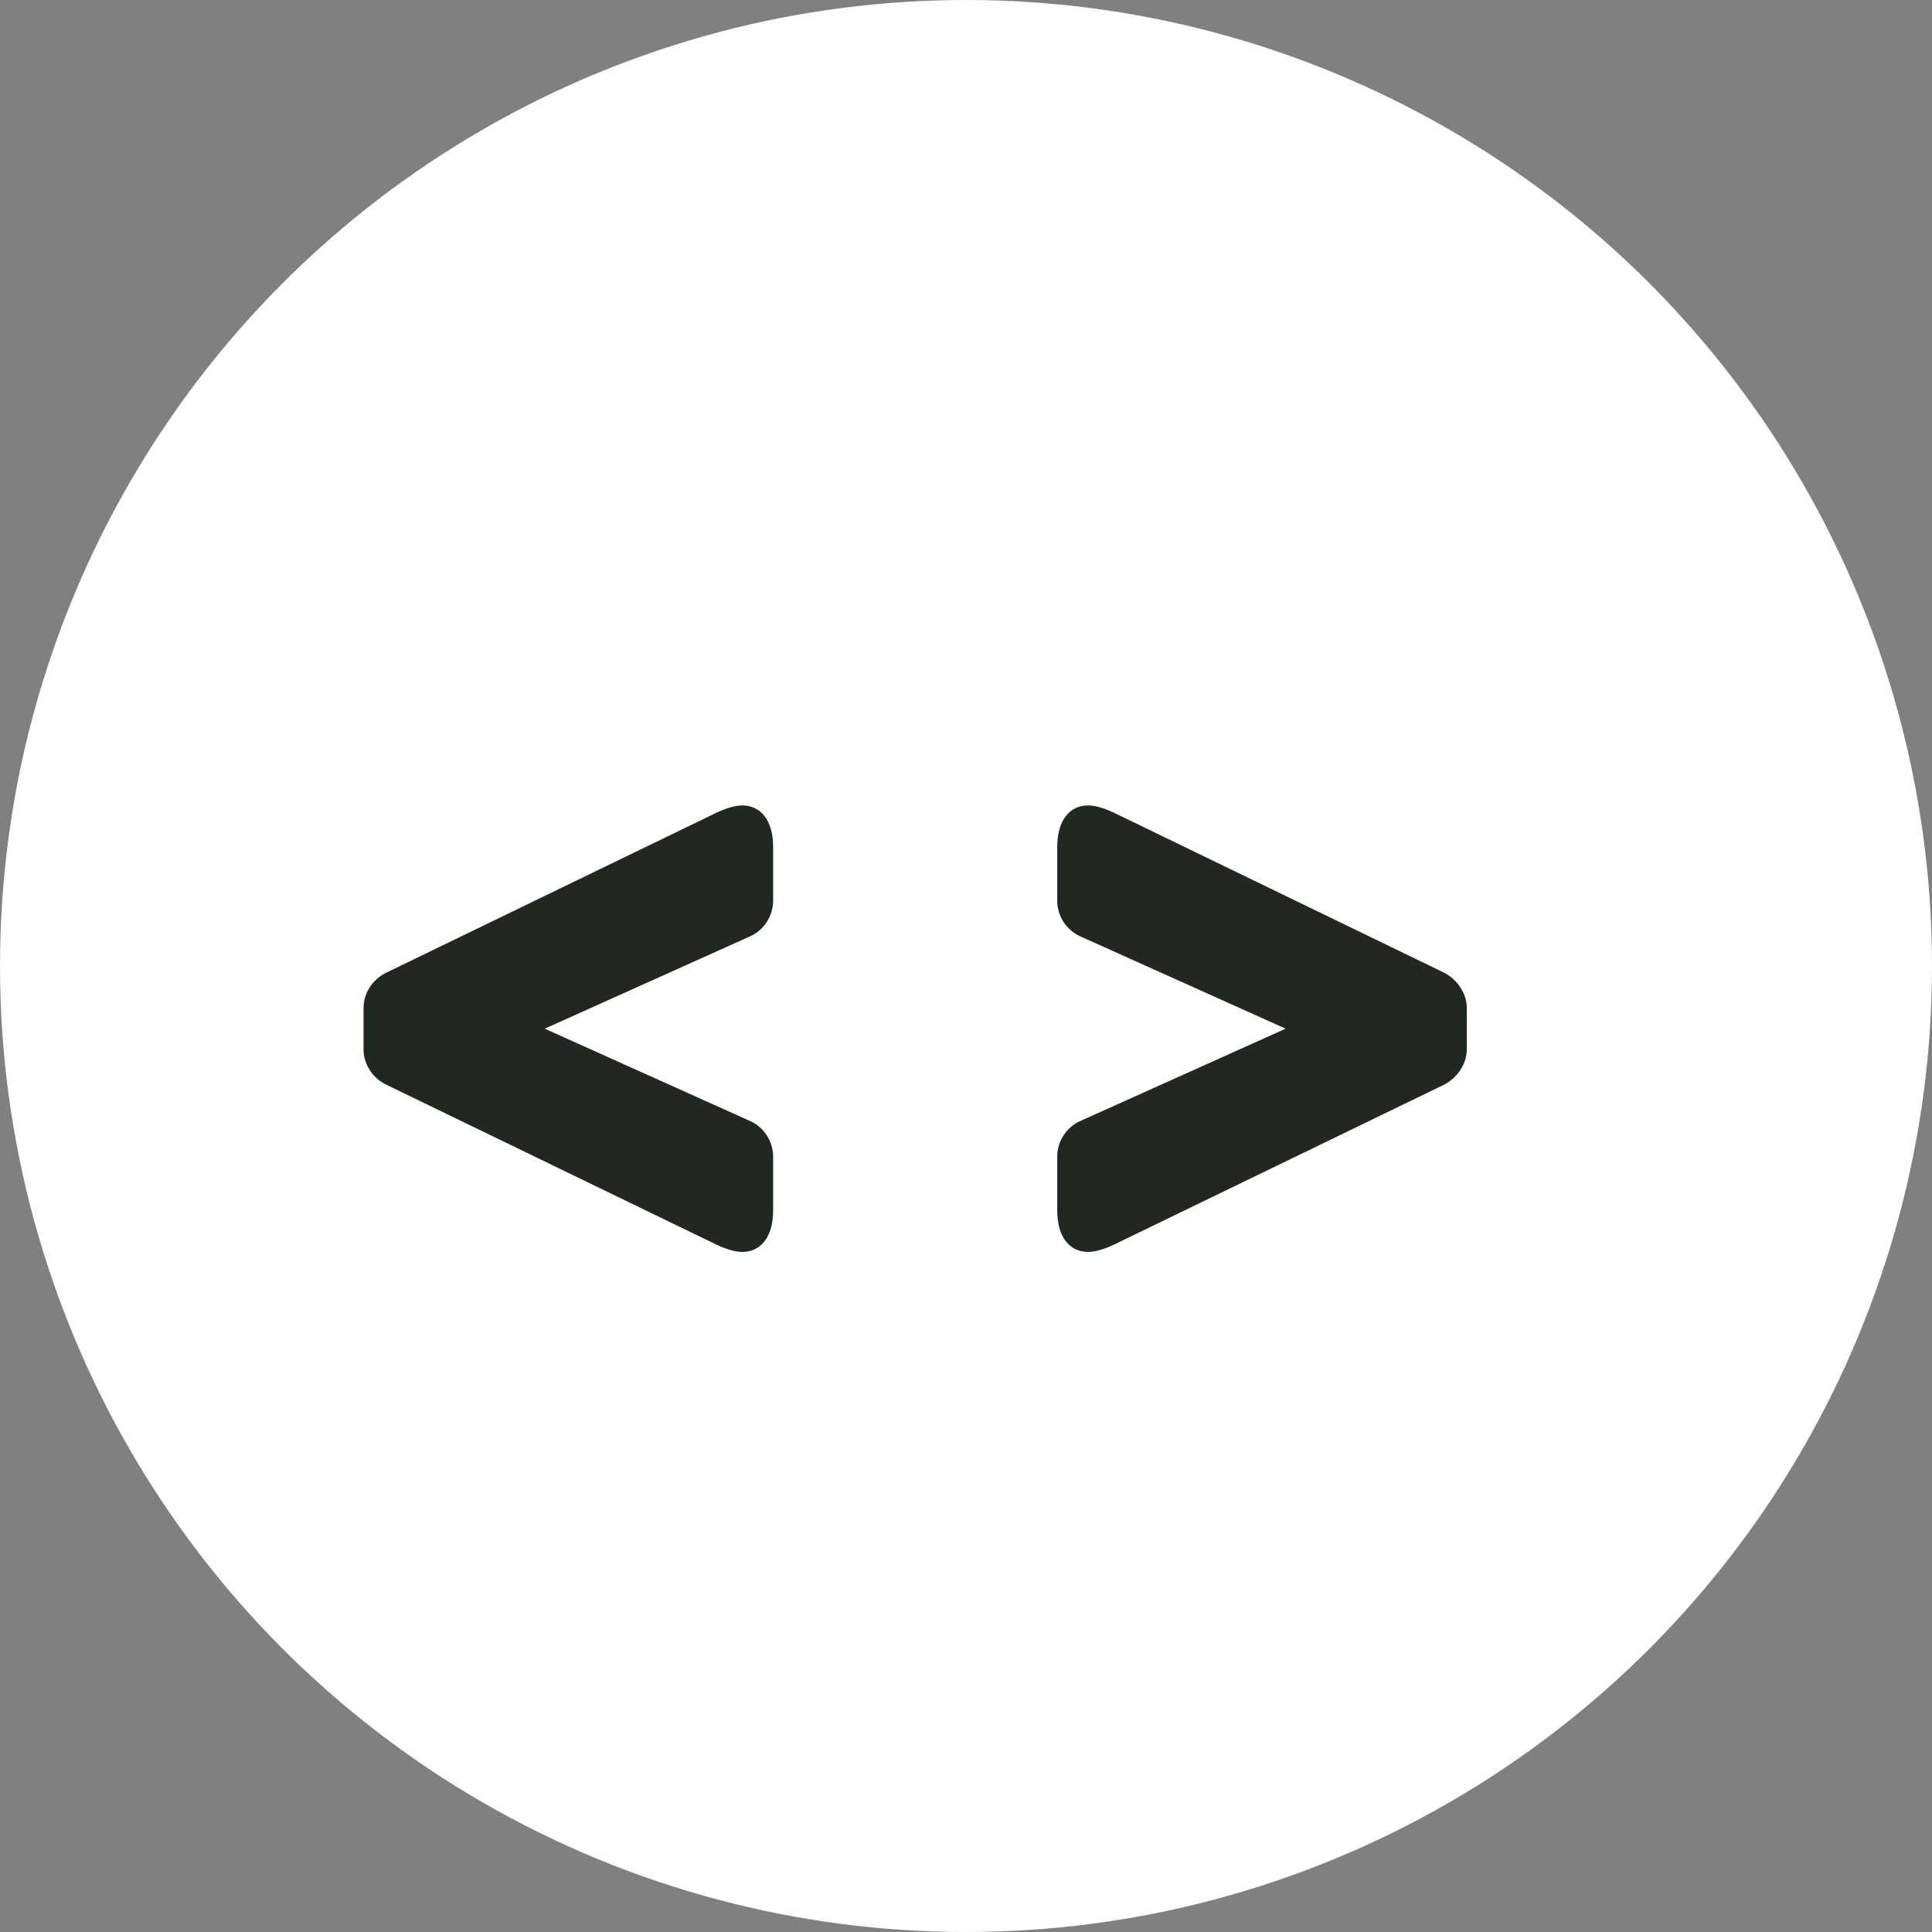 <svg width="18" height="18" viewBox="0 0 18 18" fill="none" xmlns="http://www.w3.org/2000/svg">
<rect x="0" y="0" width="18" height="18" fill="#808080" stroke="none"/>
<circle cx="9" cy="9" r="9" fill="white"/>
<path d="M3.595 10.104C3.467 10.04 3.387 9.912 3.387 9.776V9.392C3.387 9.256 3.467 9.128 3.595 9.064L6.683 7.568C6.771 7.528 6.851 7.504 6.915 7.504C7.091 7.504 7.203 7.648 7.203 7.888V8.392C7.203 8.536 7.115 8.672 6.979 8.728L5.075 9.584L6.979 10.44C7.115 10.496 7.203 10.632 7.203 10.776V11.28C7.203 11.52 7.091 11.664 6.915 11.664C6.851 11.664 6.771 11.64 6.683 11.6L3.595 10.104ZM10.37 11.6C10.282 11.64 10.202 11.664 10.138 11.664C9.962 11.664 9.85 11.52 9.85 11.28V10.776C9.85 10.632 9.938 10.496 10.074 10.44L11.978 9.584L10.074 8.728C9.938 8.672 9.85 8.536 9.85 8.392V7.888C9.85 7.648 9.962 7.504 10.138 7.504C10.202 7.504 10.282 7.528 10.37 7.568L13.458 9.064C13.578 9.128 13.666 9.256 13.666 9.392V9.776C13.666 9.912 13.578 10.04 13.458 10.104L10.37 11.6Z" fill="#212721"/>
</svg>